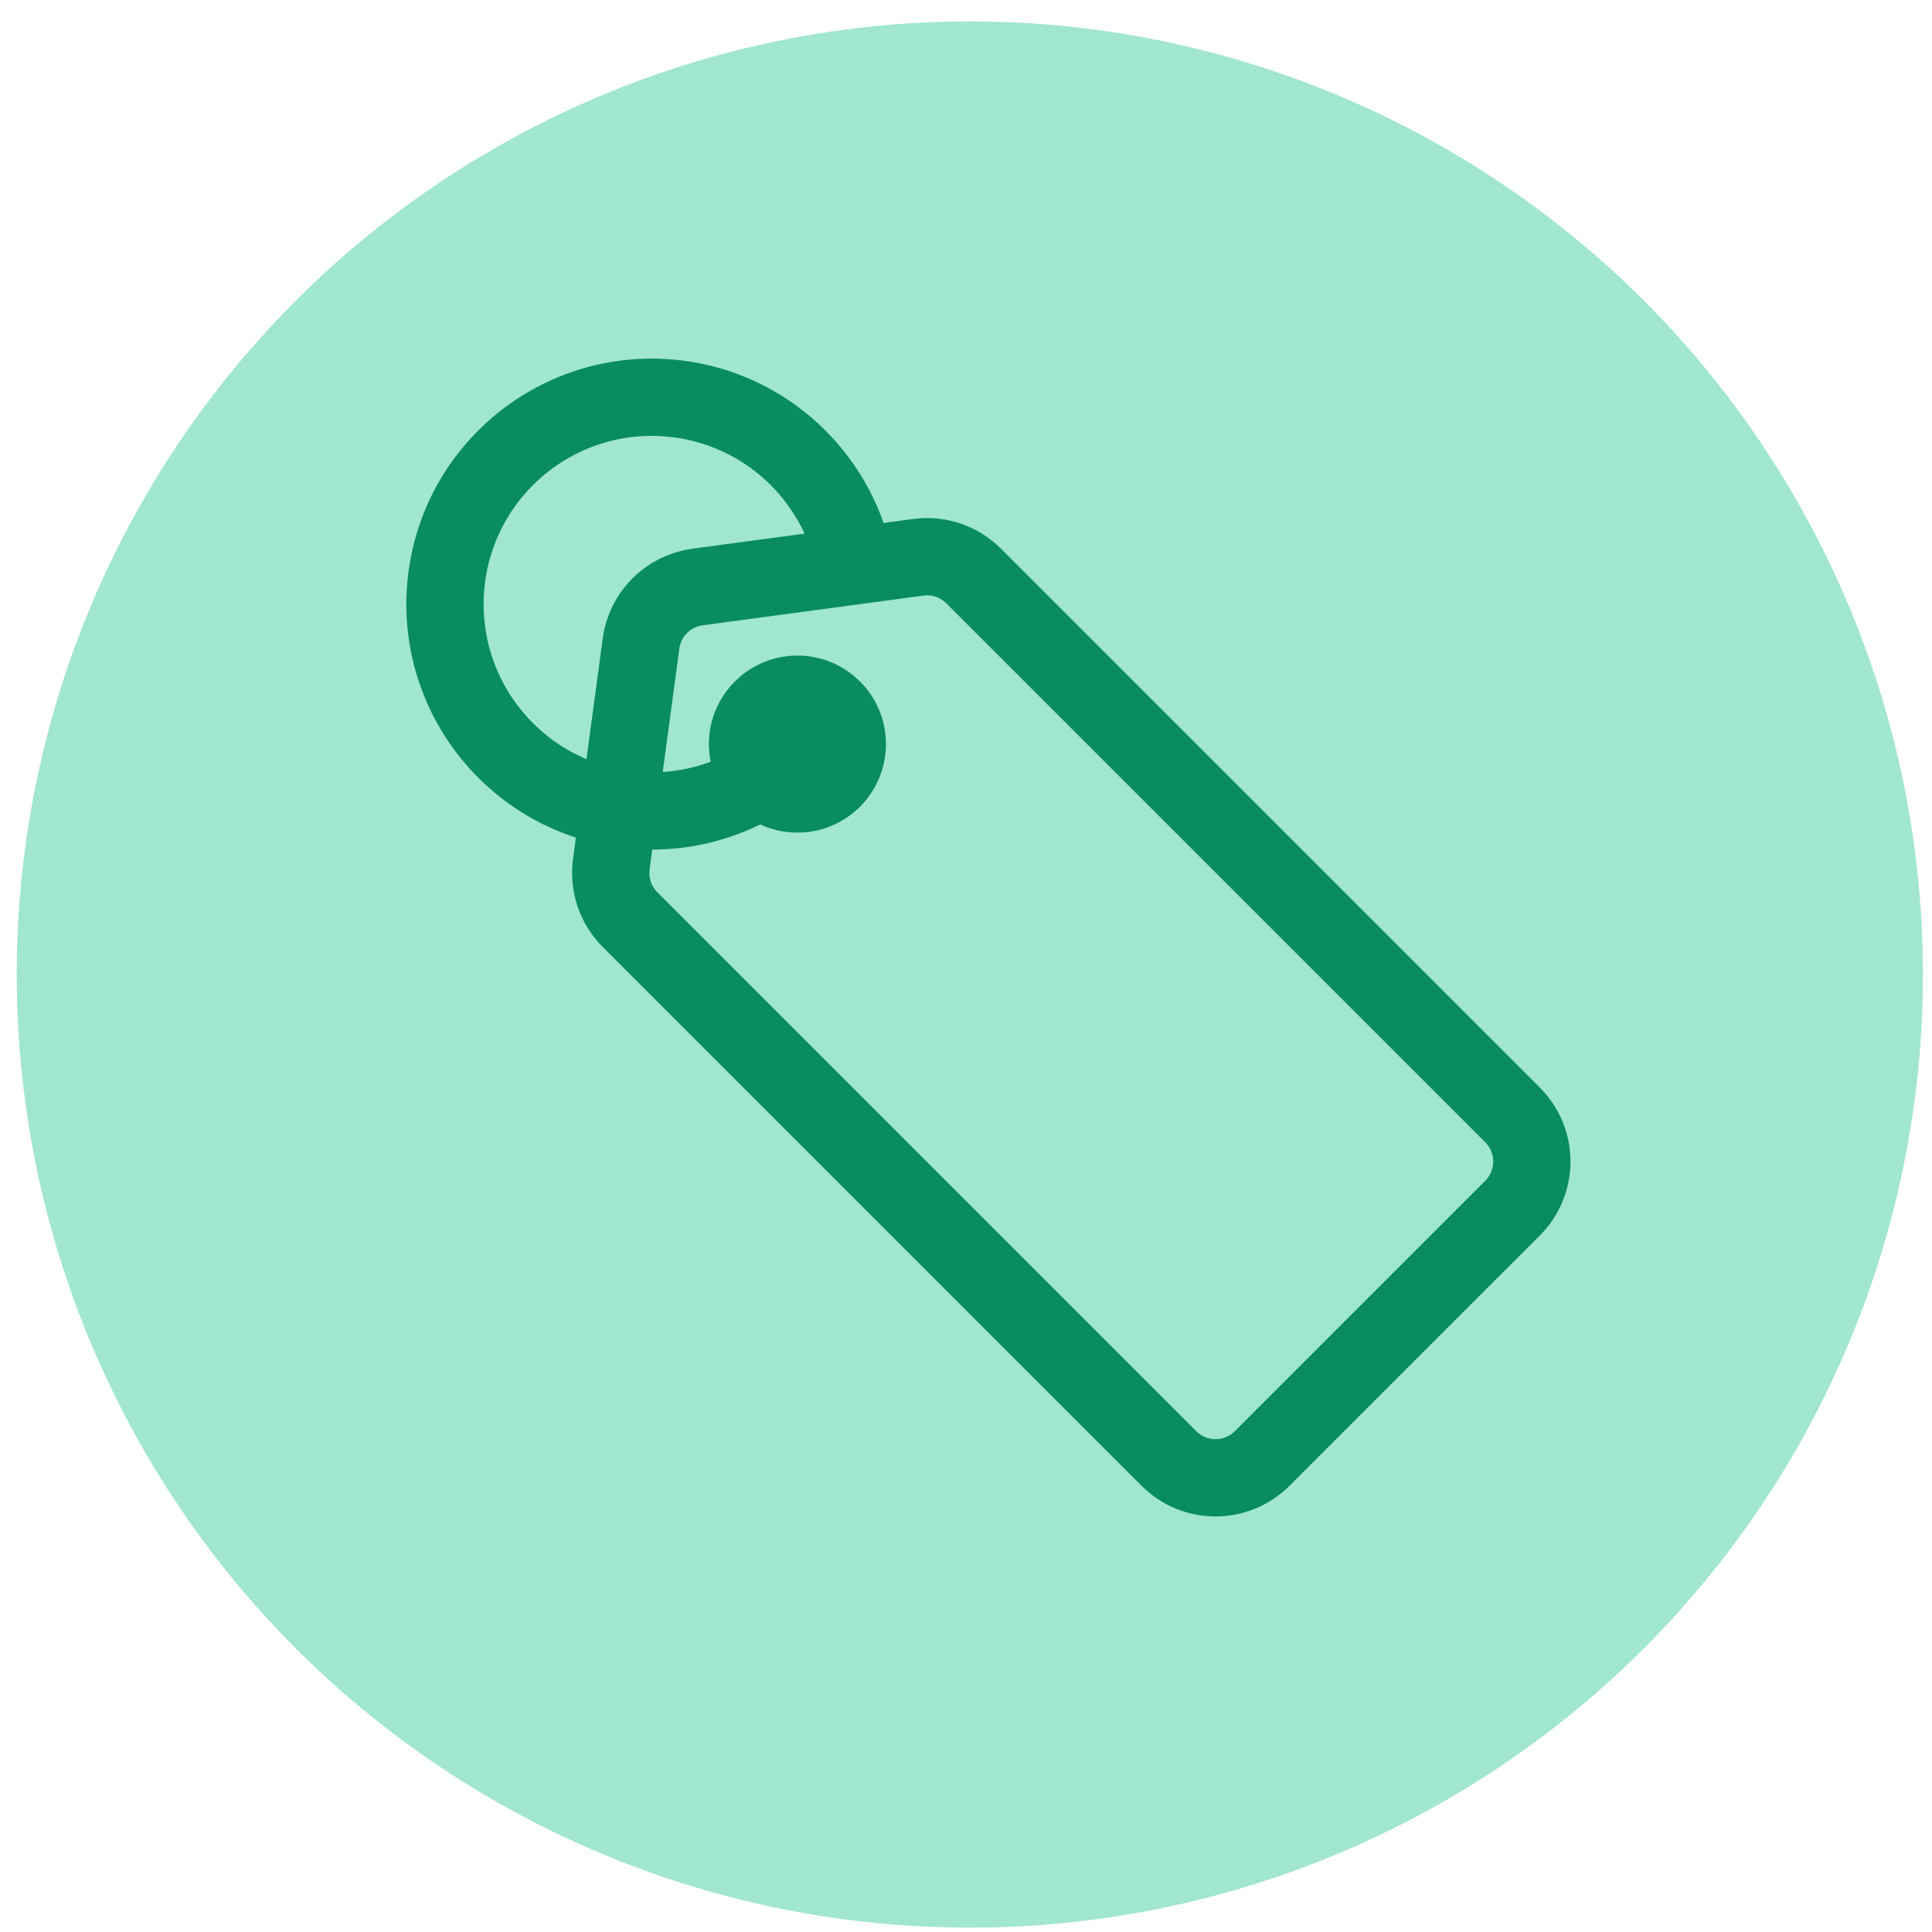 <svg width="75" height="75" viewBox="0 0 75 75" fill="none" xmlns="http://www.w3.org/2000/svg">
<circle cx="37.649" cy="37.831" r="37" fill="#A1E6CE"/>
<path d="M24.885 24.981L23.731 33.548C23.625 34.339 23.893 35.134 24.457 35.698L45.378 56.619C46.377 57.618 47.997 57.618 48.995 56.619L53.856 51.758L58.717 46.898C59.715 45.899 59.715 44.279 58.717 43.281L37.796 22.36C37.231 21.796 36.437 21.527 35.646 21.634L27.078 22.787C25.936 22.941 25.038 23.839 24.885 24.981Z" stroke="#088C60" stroke-width="3" stroke-miterlimit="10"/>
<path d="M30.955 30.822C32.025 30.822 32.892 29.955 32.892 28.885C32.892 27.816 32.025 26.949 30.955 26.949C29.886 26.949 29.019 27.816 29.019 28.885C29.019 29.955 29.886 30.822 30.955 30.822Z" stroke="#088C60" stroke-width="3" stroke-miterlimit="10"/>
<path d="M32.008 27.874C30.446 30.236 27.68 31.699 24.658 31.455C20.238 31.098 16.944 27.225 17.301 22.805C17.658 18.385 21.53 15.091 25.951 15.448C29.45 15.731 32.244 18.217 33.079 21.434" stroke="#088C60" stroke-width="3" stroke-miterlimit="10"/>
</svg>
